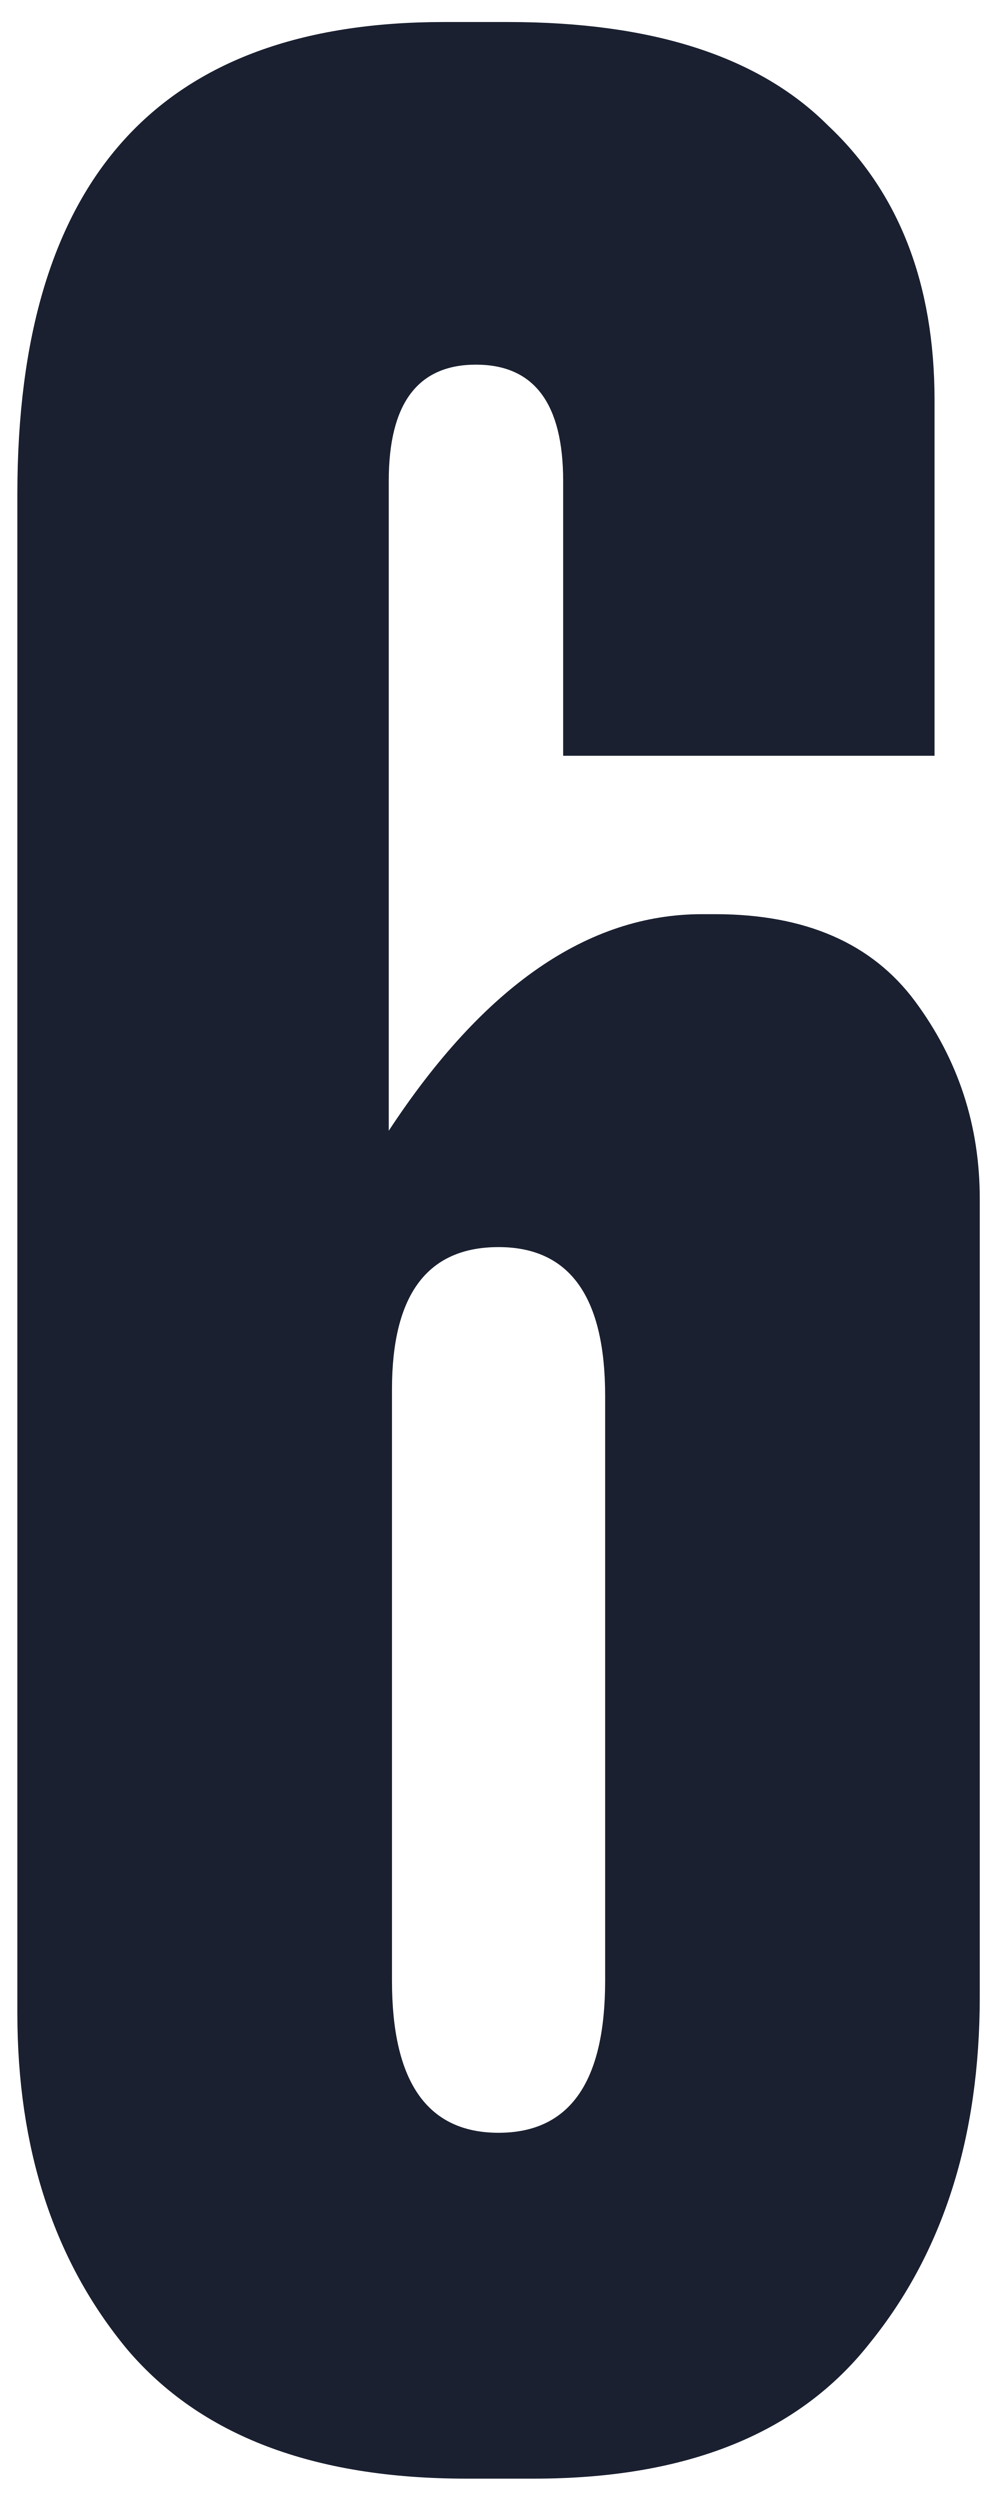 <?xml version="1.0" encoding="UTF-8"?> <svg xmlns="http://www.w3.org/2000/svg" width="39" height="99" viewBox="0 0 39 99" fill="none"> <path d="M15.536 78.44C15.536 82.451 16.944 84.456 19.76 84.456C22.576 84.456 23.984 82.451 23.984 78.44V55.272C23.984 51.347 22.576 49.384 19.76 49.384C16.944 49.384 15.536 51.261 15.536 55.016V78.44ZM27.824 36.2H28.336C31.92 36.2 34.565 37.352 36.272 39.656C37.979 41.96 38.832 44.563 38.832 47.464V79.08C38.832 84.627 37.381 89.192 34.48 92.776C31.664 96.36 27.227 98.152 21.168 98.152H18.48C12.421 98.152 7.941 96.445 5.04 93.032C2.139 89.533 0.688 85.096 0.688 79.72V19.56C0.688 7.101 6.32 0.872 17.584 0.872H20.144C25.861 0.872 30.085 2.237 32.816 4.968C35.632 7.613 37.04 11.24 37.04 15.848V29.928H22.32V19.048C22.32 15.976 21.168 14.44 18.864 14.44C16.56 14.44 15.408 15.976 15.408 19.048V44.776C19.163 39.059 23.301 36.2 27.824 36.2Z" fill="#1A2030"></path> </svg> 